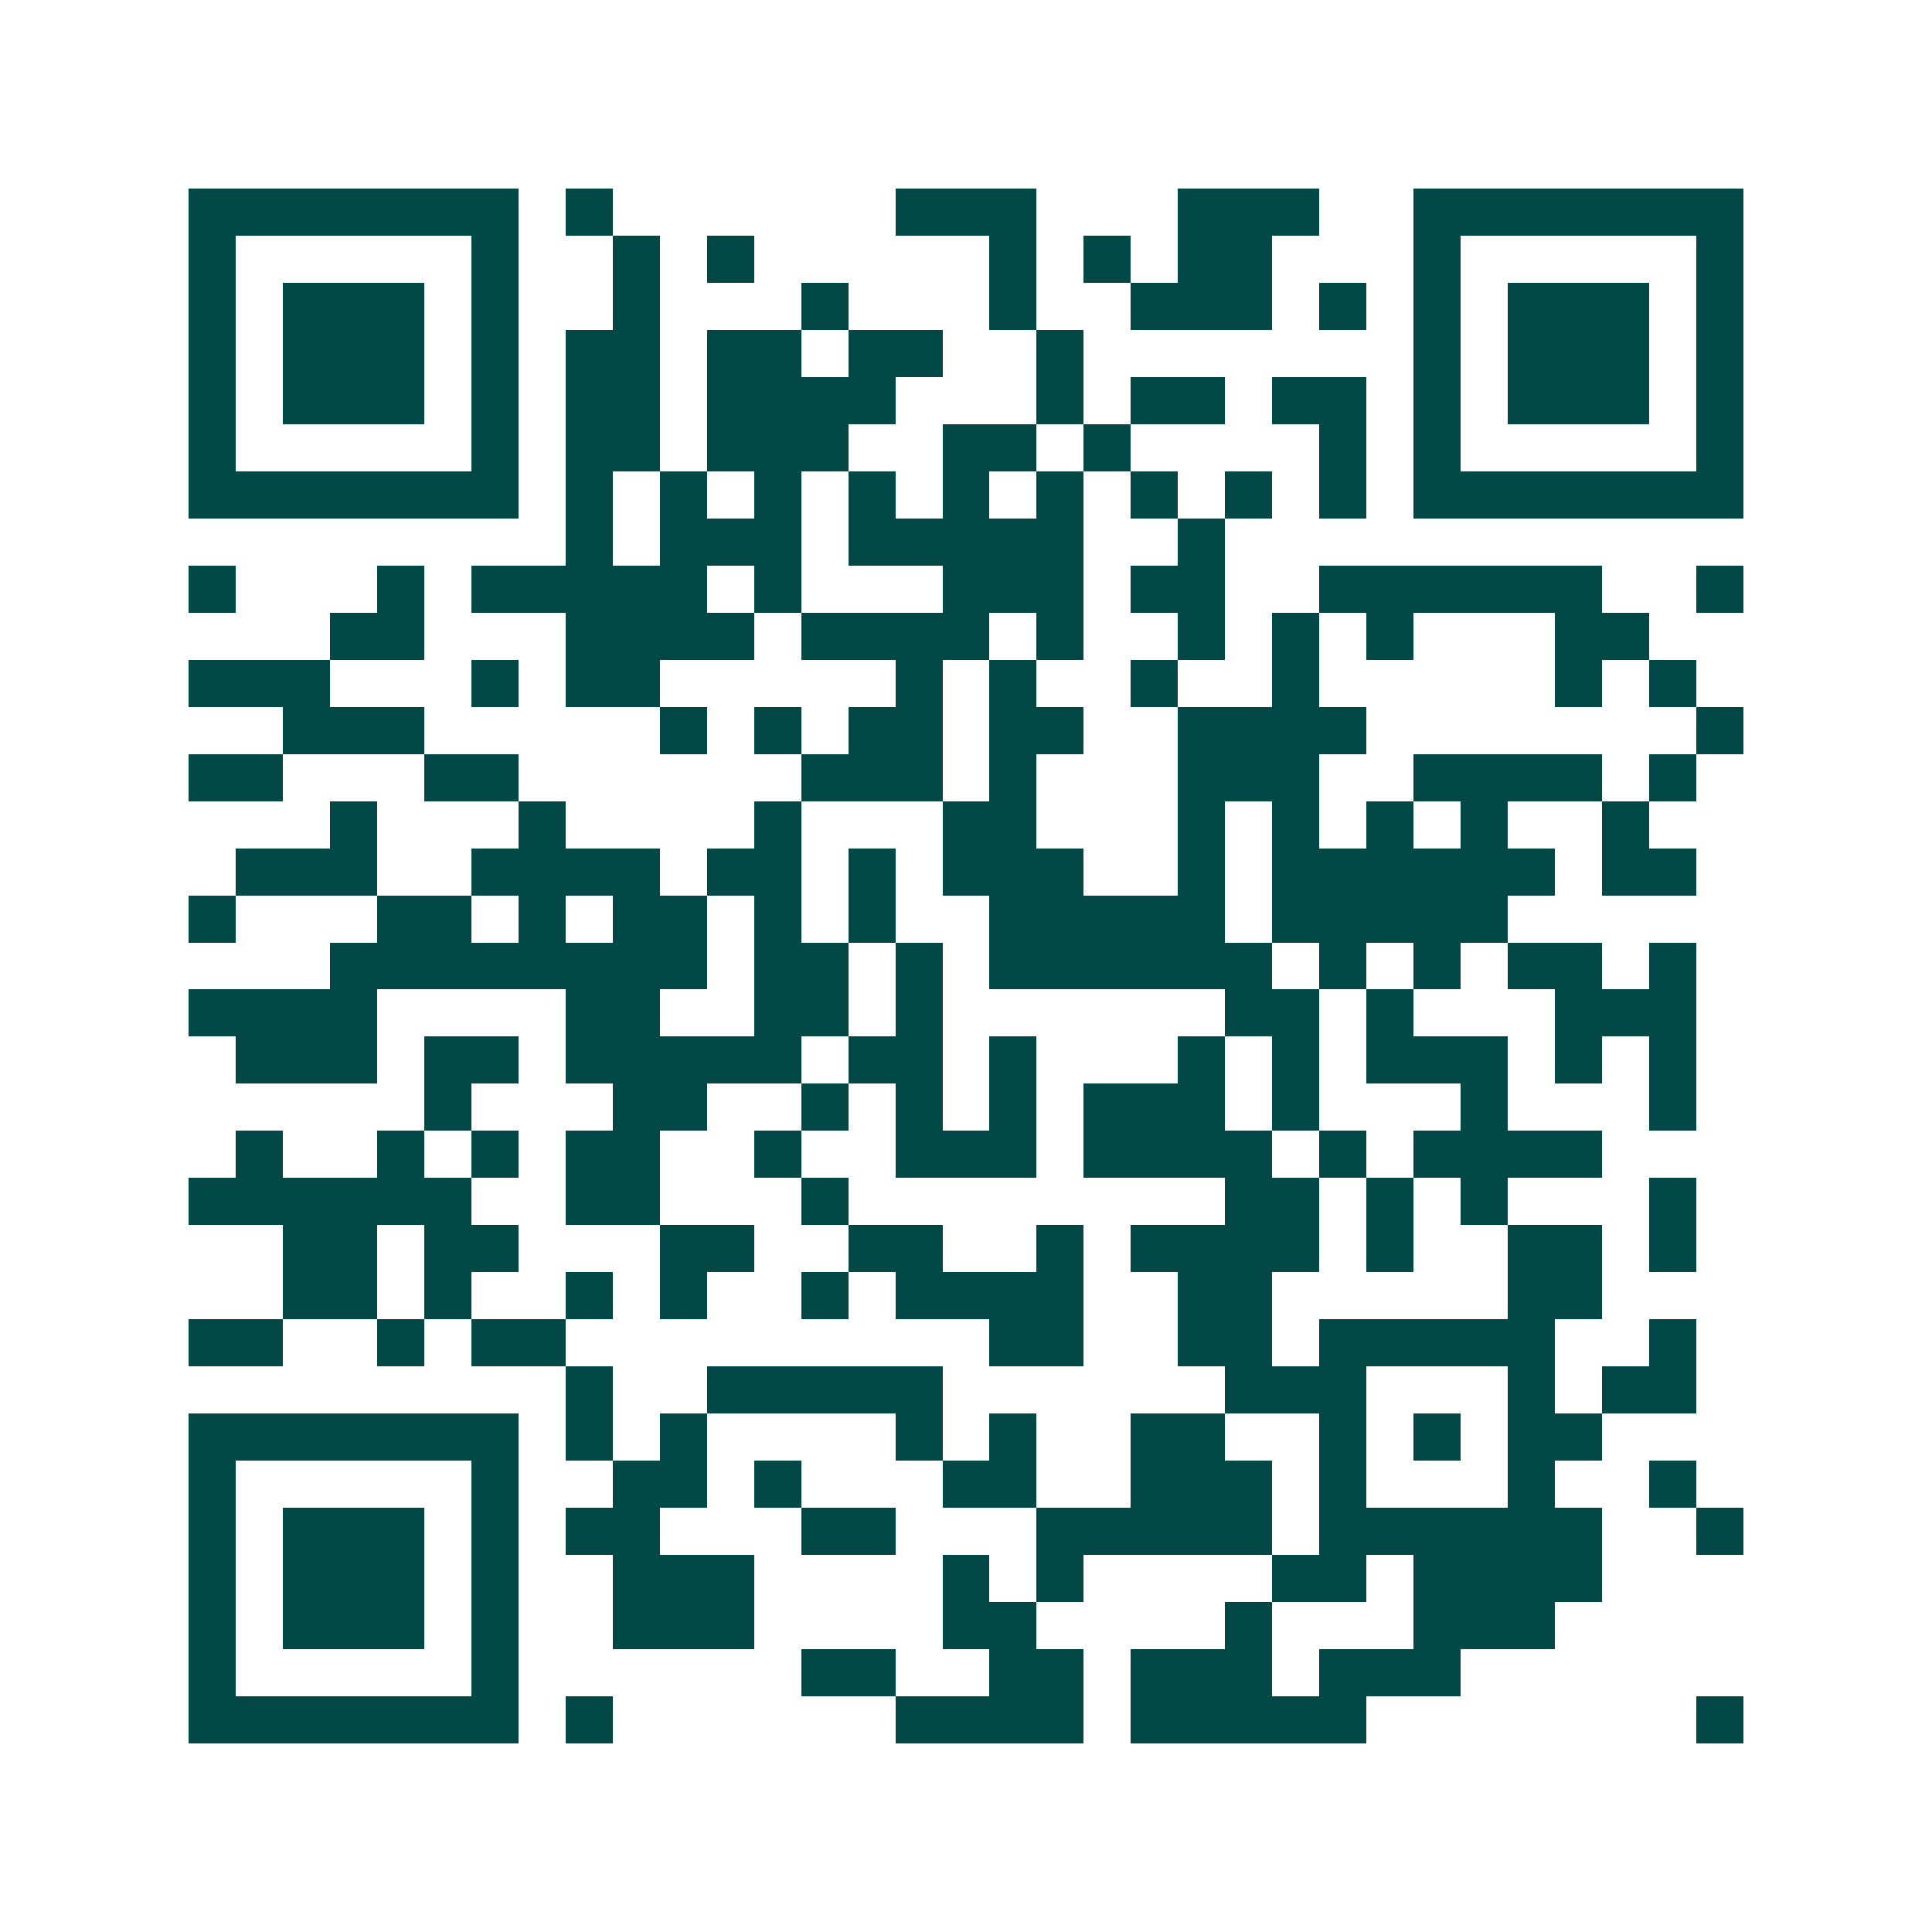 <svg xmlns="http://www.w3.org/2000/svg" width="200" height="200" viewBox="0 0 41 41" shape-rendering="crispEdges"><path fill="#ffffff" d="M0 0h41v41H0z"/><path stroke="#014847" d="M4 4.5h7m1 0h1m6 0h3m3 0h3m2 0h7M4 5.5h1m5 0h1m2 0h1m1 0h1m5 0h1m1 0h1m1 0h2m3 0h1m5 0h1M4 6.5h1m1 0h3m1 0h1m2 0h1m3 0h1m3 0h1m2 0h3m1 0h1m1 0h1m1 0h3m1 0h1M4 7.5h1m1 0h3m1 0h1m1 0h2m1 0h2m1 0h2m2 0h1m7 0h1m1 0h3m1 0h1M4 8.5h1m1 0h3m1 0h1m1 0h2m1 0h4m3 0h1m1 0h2m1 0h2m1 0h1m1 0h3m1 0h1M4 9.5h1m5 0h1m1 0h2m1 0h3m2 0h2m1 0h1m4 0h1m1 0h1m5 0h1M4 10.5h7m1 0h1m1 0h1m1 0h1m1 0h1m1 0h1m1 0h1m1 0h1m1 0h1m1 0h1m1 0h7M12 11.5h1m1 0h3m1 0h5m2 0h1M4 12.5h1m3 0h1m1 0h5m1 0h1m3 0h3m1 0h2m2 0h6m2 0h1M7 13.5h2m3 0h4m1 0h4m1 0h1m2 0h1m1 0h1m1 0h1m3 0h2M4 14.5h3m3 0h1m1 0h2m5 0h1m1 0h1m2 0h1m2 0h1m5 0h1m1 0h1M6 15.5h3m5 0h1m1 0h1m1 0h2m1 0h2m2 0h4m7 0h1M4 16.5h2m3 0h2m6 0h3m1 0h1m3 0h3m2 0h4m1 0h1M7 17.5h1m3 0h1m4 0h1m3 0h2m3 0h1m1 0h1m1 0h1m1 0h1m2 0h1M5 18.5h3m2 0h4m1 0h2m1 0h1m1 0h3m2 0h1m1 0h6m1 0h2M4 19.5h1m3 0h2m1 0h1m1 0h2m1 0h1m1 0h1m2 0h5m1 0h5M7 20.5h8m1 0h2m1 0h1m1 0h6m1 0h1m1 0h1m1 0h2m1 0h1M4 21.5h4m4 0h2m2 0h2m1 0h1m6 0h2m1 0h1m3 0h3M5 22.5h3m1 0h2m1 0h5m1 0h2m1 0h1m3 0h1m1 0h1m1 0h3m1 0h1m1 0h1M9 23.5h1m3 0h2m2 0h1m1 0h1m1 0h1m1 0h3m1 0h1m3 0h1m3 0h1M5 24.5h1m2 0h1m1 0h1m1 0h2m2 0h1m2 0h3m1 0h4m1 0h1m1 0h4M4 25.5h6m2 0h2m3 0h1m8 0h2m1 0h1m1 0h1m3 0h1M6 26.5h2m1 0h2m3 0h2m2 0h2m2 0h1m1 0h4m1 0h1m2 0h2m1 0h1M6 27.5h2m1 0h1m2 0h1m1 0h1m2 0h1m1 0h4m2 0h2m5 0h2M4 28.5h2m2 0h1m1 0h2m9 0h2m2 0h2m1 0h5m2 0h1M12 29.5h1m2 0h5m6 0h3m3 0h1m1 0h2M4 30.5h7m1 0h1m1 0h1m4 0h1m1 0h1m2 0h2m2 0h1m1 0h1m1 0h2M4 31.5h1m5 0h1m2 0h2m1 0h1m3 0h2m2 0h3m1 0h1m3 0h1m2 0h1M4 32.5h1m1 0h3m1 0h1m1 0h2m3 0h2m3 0h5m1 0h6m2 0h1M4 33.5h1m1 0h3m1 0h1m2 0h3m4 0h1m1 0h1m4 0h2m1 0h4M4 34.5h1m1 0h3m1 0h1m2 0h3m4 0h2m4 0h1m3 0h3M4 35.5h1m5 0h1m6 0h2m2 0h2m1 0h3m1 0h3M4 36.5h7m1 0h1m6 0h4m1 0h5m7 0h1"/></svg>
